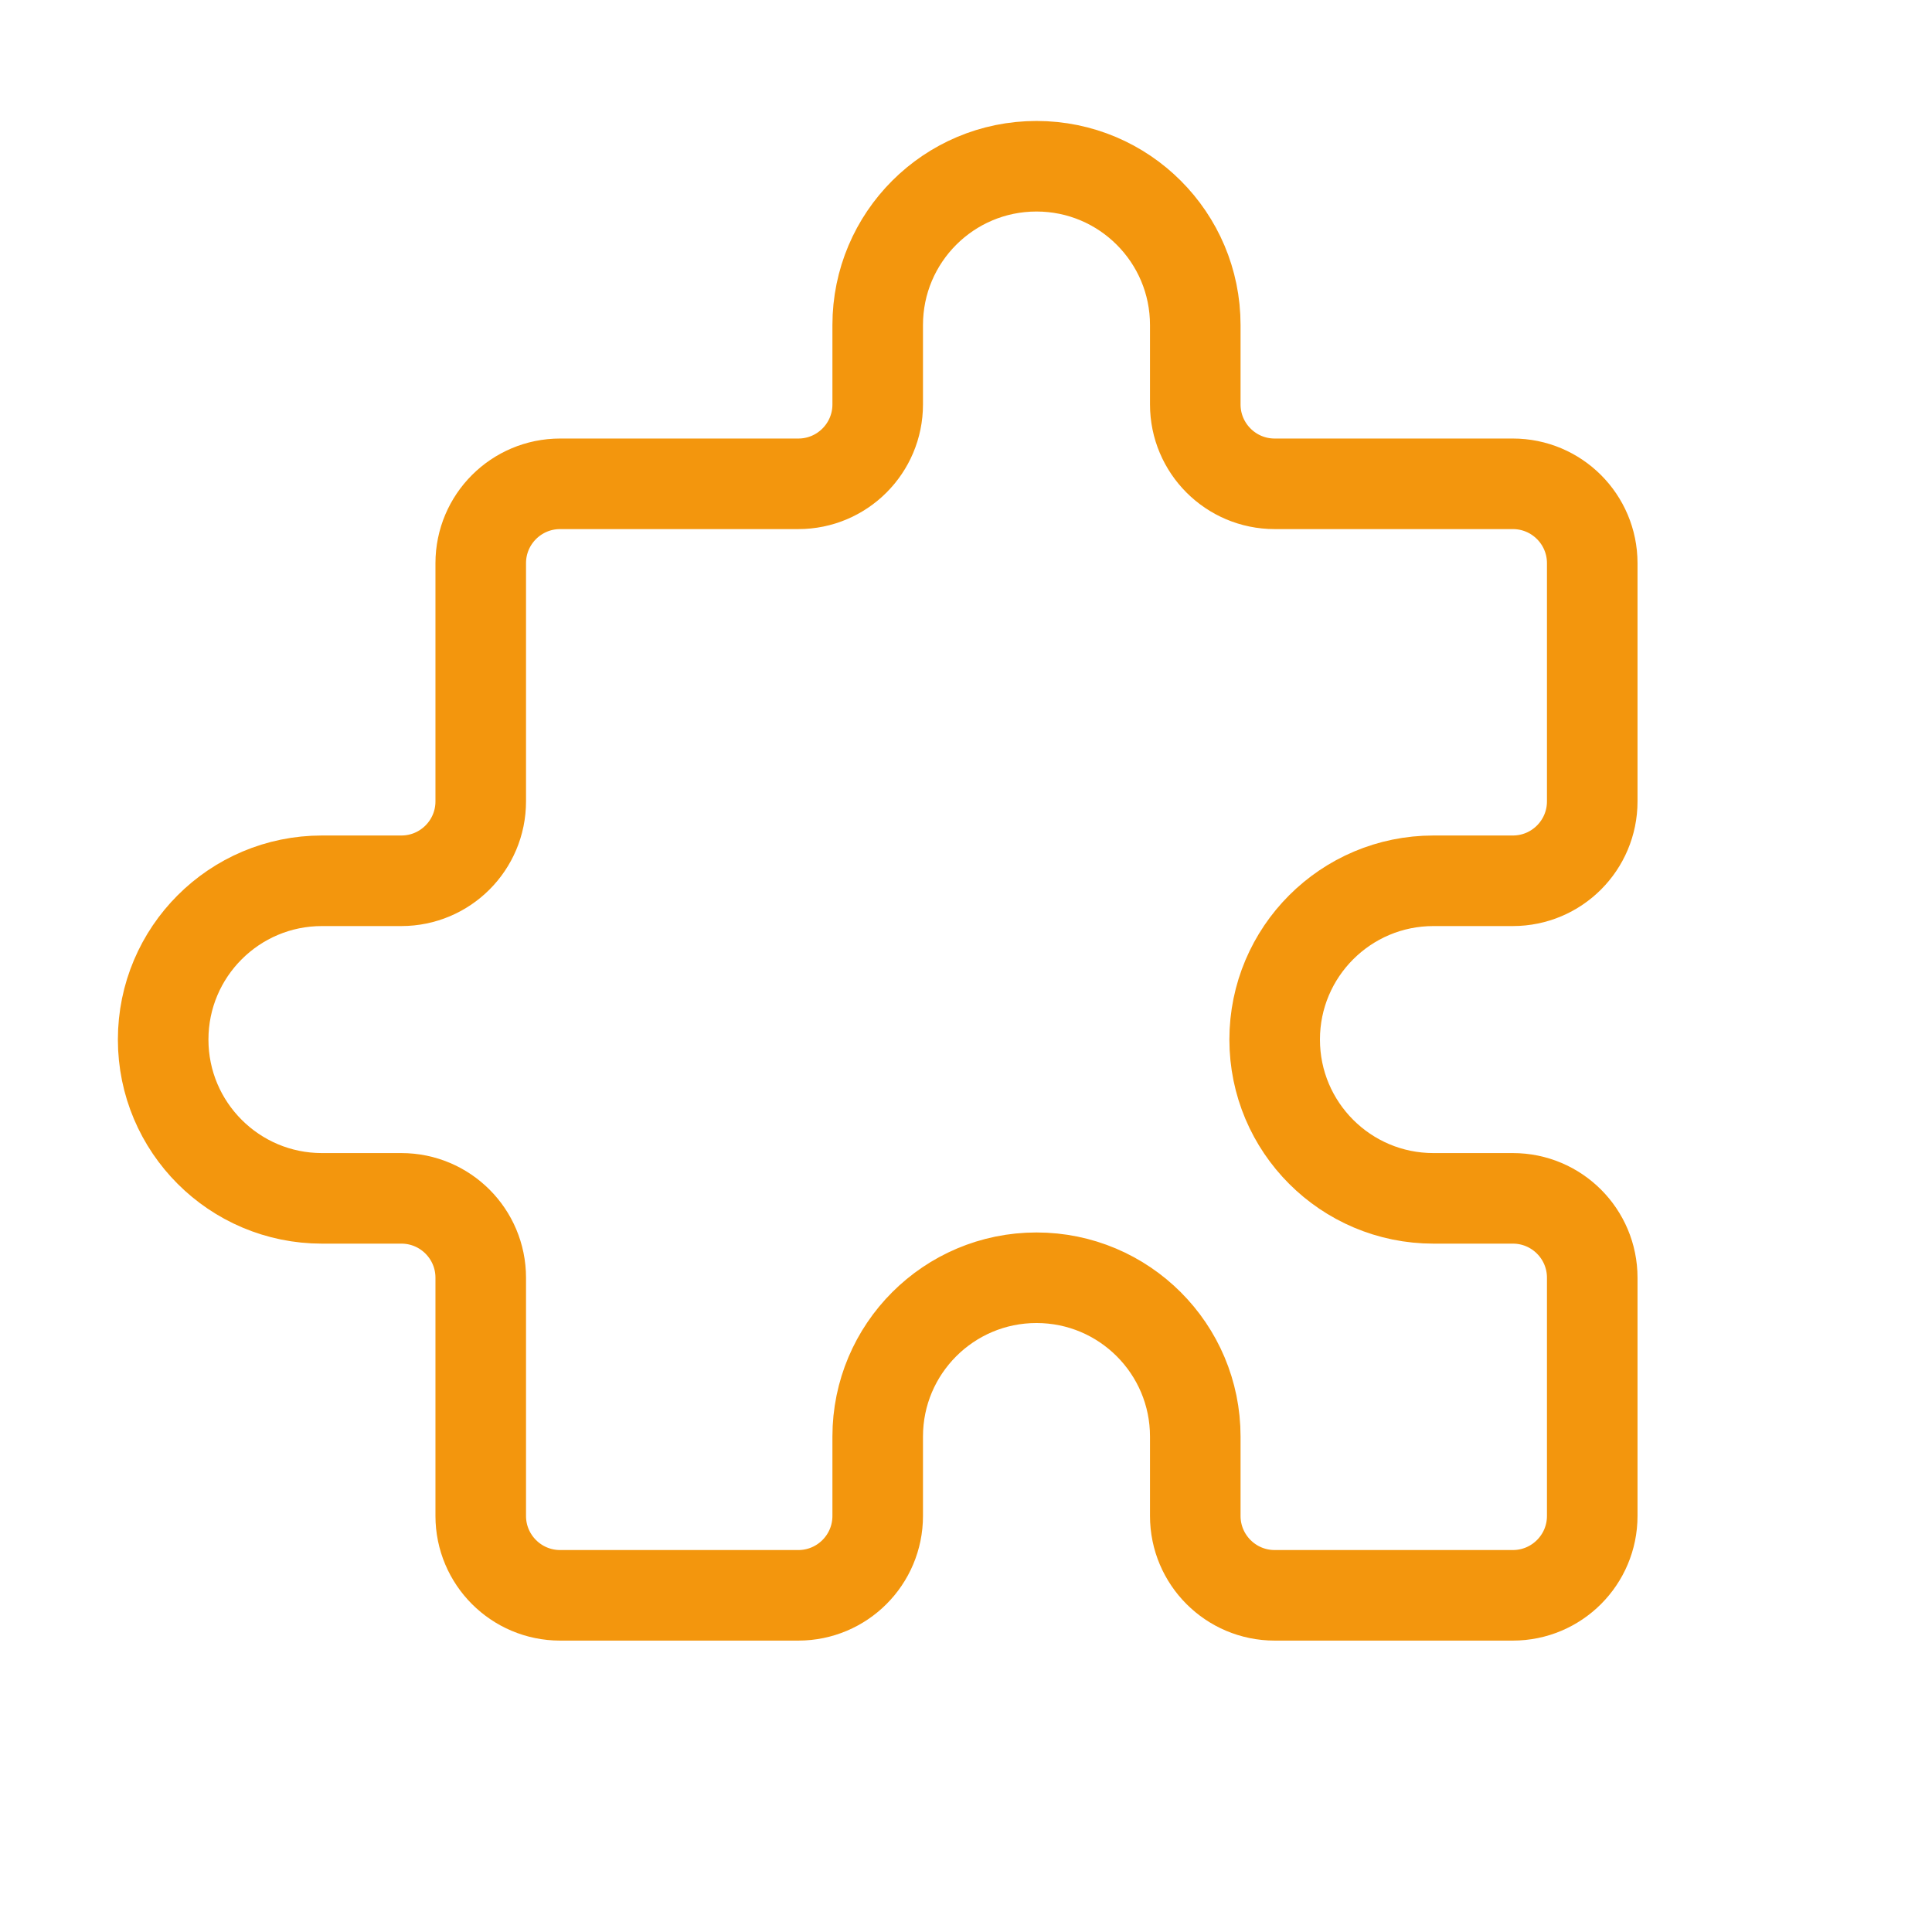 <svg width="64" height="64" viewBox="0 0 64 64" fill="none" xmlns="http://www.w3.org/2000/svg">
<path d="M29.075 10.767C29.075 7.862 31.43 5.507 34.335 5.507C37.24 5.507 39.595 7.862 39.595 10.767V13.397C39.595 14.849 40.773 16.027 42.225 16.027H50.115C51.568 16.027 52.745 17.204 52.745 18.657V26.547C52.745 27.999 51.568 29.177 50.115 29.177H47.485C44.58 29.177 42.225 31.532 42.225 34.437C42.225 37.342 44.58 39.697 47.485 39.697H50.115C51.568 39.697 52.745 40.874 52.745 42.327V50.217C52.745 51.669 51.568 52.847 50.115 52.847H42.225C40.773 52.847 39.595 51.669 39.595 50.217V47.587C39.595 44.682 37.24 42.327 34.335 42.327C31.43 42.327 29.075 44.682 29.075 47.587V50.217C29.075 51.669 27.898 52.847 26.445 52.847H18.555C17.102 52.847 15.925 51.669 15.925 50.217V42.327C15.925 40.874 14.748 39.697 13.295 39.697H10.665C7.76 39.697 5.405 37.342 5.405 34.437C5.405 31.532 7.76 29.177 10.665 29.177H13.295C14.748 29.177 15.925 27.999 15.925 26.547V18.657C15.925 17.204 17.102 16.027 18.555 16.027H26.445C27.898 16.027 29.075 14.849 29.075 13.397V10.767Z" stroke="#F3960D" stroke-width="3" stroke-linecap="round" stroke-linejoin="round"/>
</svg>
